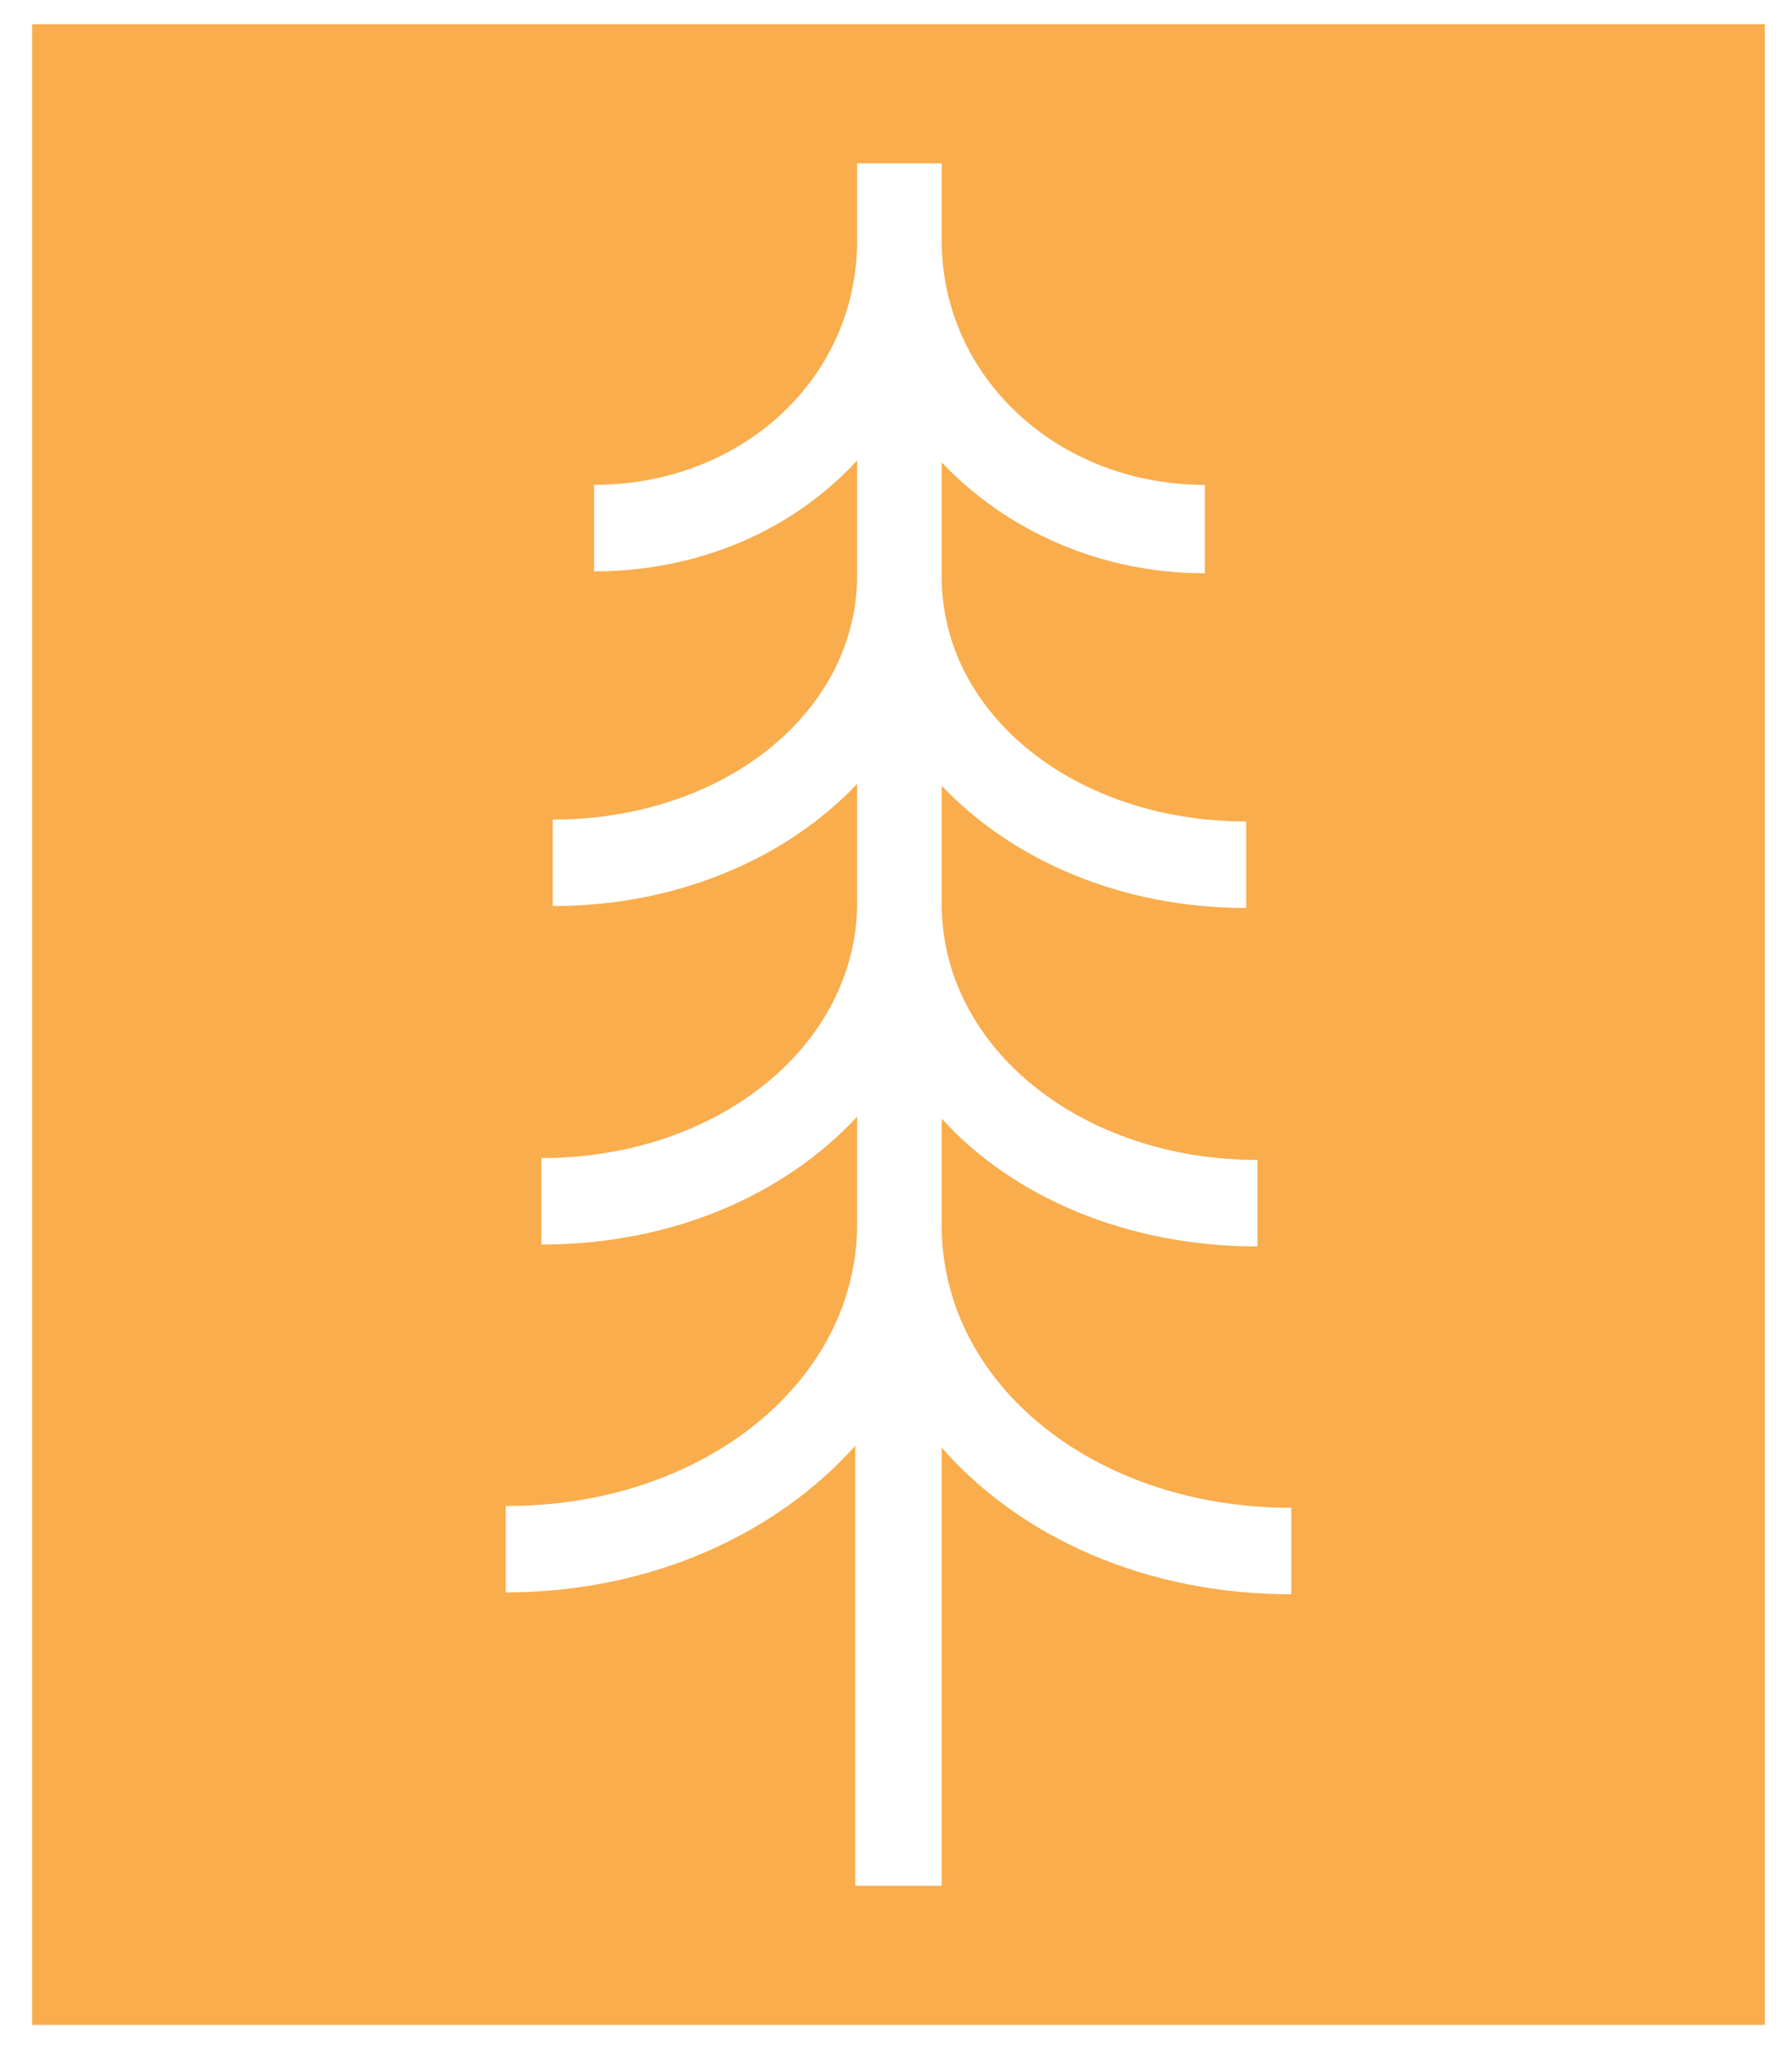 <svg xmlns="http://www.w3.org/2000/svg" fill="none" viewBox="0 0 49 56" height="56" width="49">
<path fill="#F9AD4D" d="M0.878 55.339H48.258V0.661H0.878V55.339ZM13.879 41.156C19.224 41.156 23.438 37.764 23.438 33.447V30.518C21.433 32.676 18.35 34.013 14.804 34.013V31.649C19.635 31.649 23.438 28.565 23.438 24.66V21.422C21.485 23.478 18.504 24.762 15.113 24.762V22.399C19.789 22.399 23.438 19.469 23.438 15.718V12.583C21.69 14.485 19.121 15.615 16.243 15.615V13.251C20.303 13.251 23.438 10.322 23.438 6.571V4.464H25.75V6.571C25.75 10.322 28.936 13.251 32.945 13.251V15.667C30.067 15.667 27.497 14.485 25.75 12.635V15.769C25.75 19.521 29.399 22.45 34.075 22.45V24.814C30.683 24.814 27.703 23.529 25.75 21.474V24.711C25.75 28.617 29.553 31.7 34.383 31.7V34.064C30.838 34.064 27.703 32.728 25.75 30.569V33.499C25.75 37.815 29.913 41.207 35.309 41.207V43.571C31.352 43.571 27.909 42.029 25.75 39.562V51.536H23.386V39.511C21.228 41.926 17.785 43.519 13.828 43.519V41.156H13.879Z"></path>
</svg>
